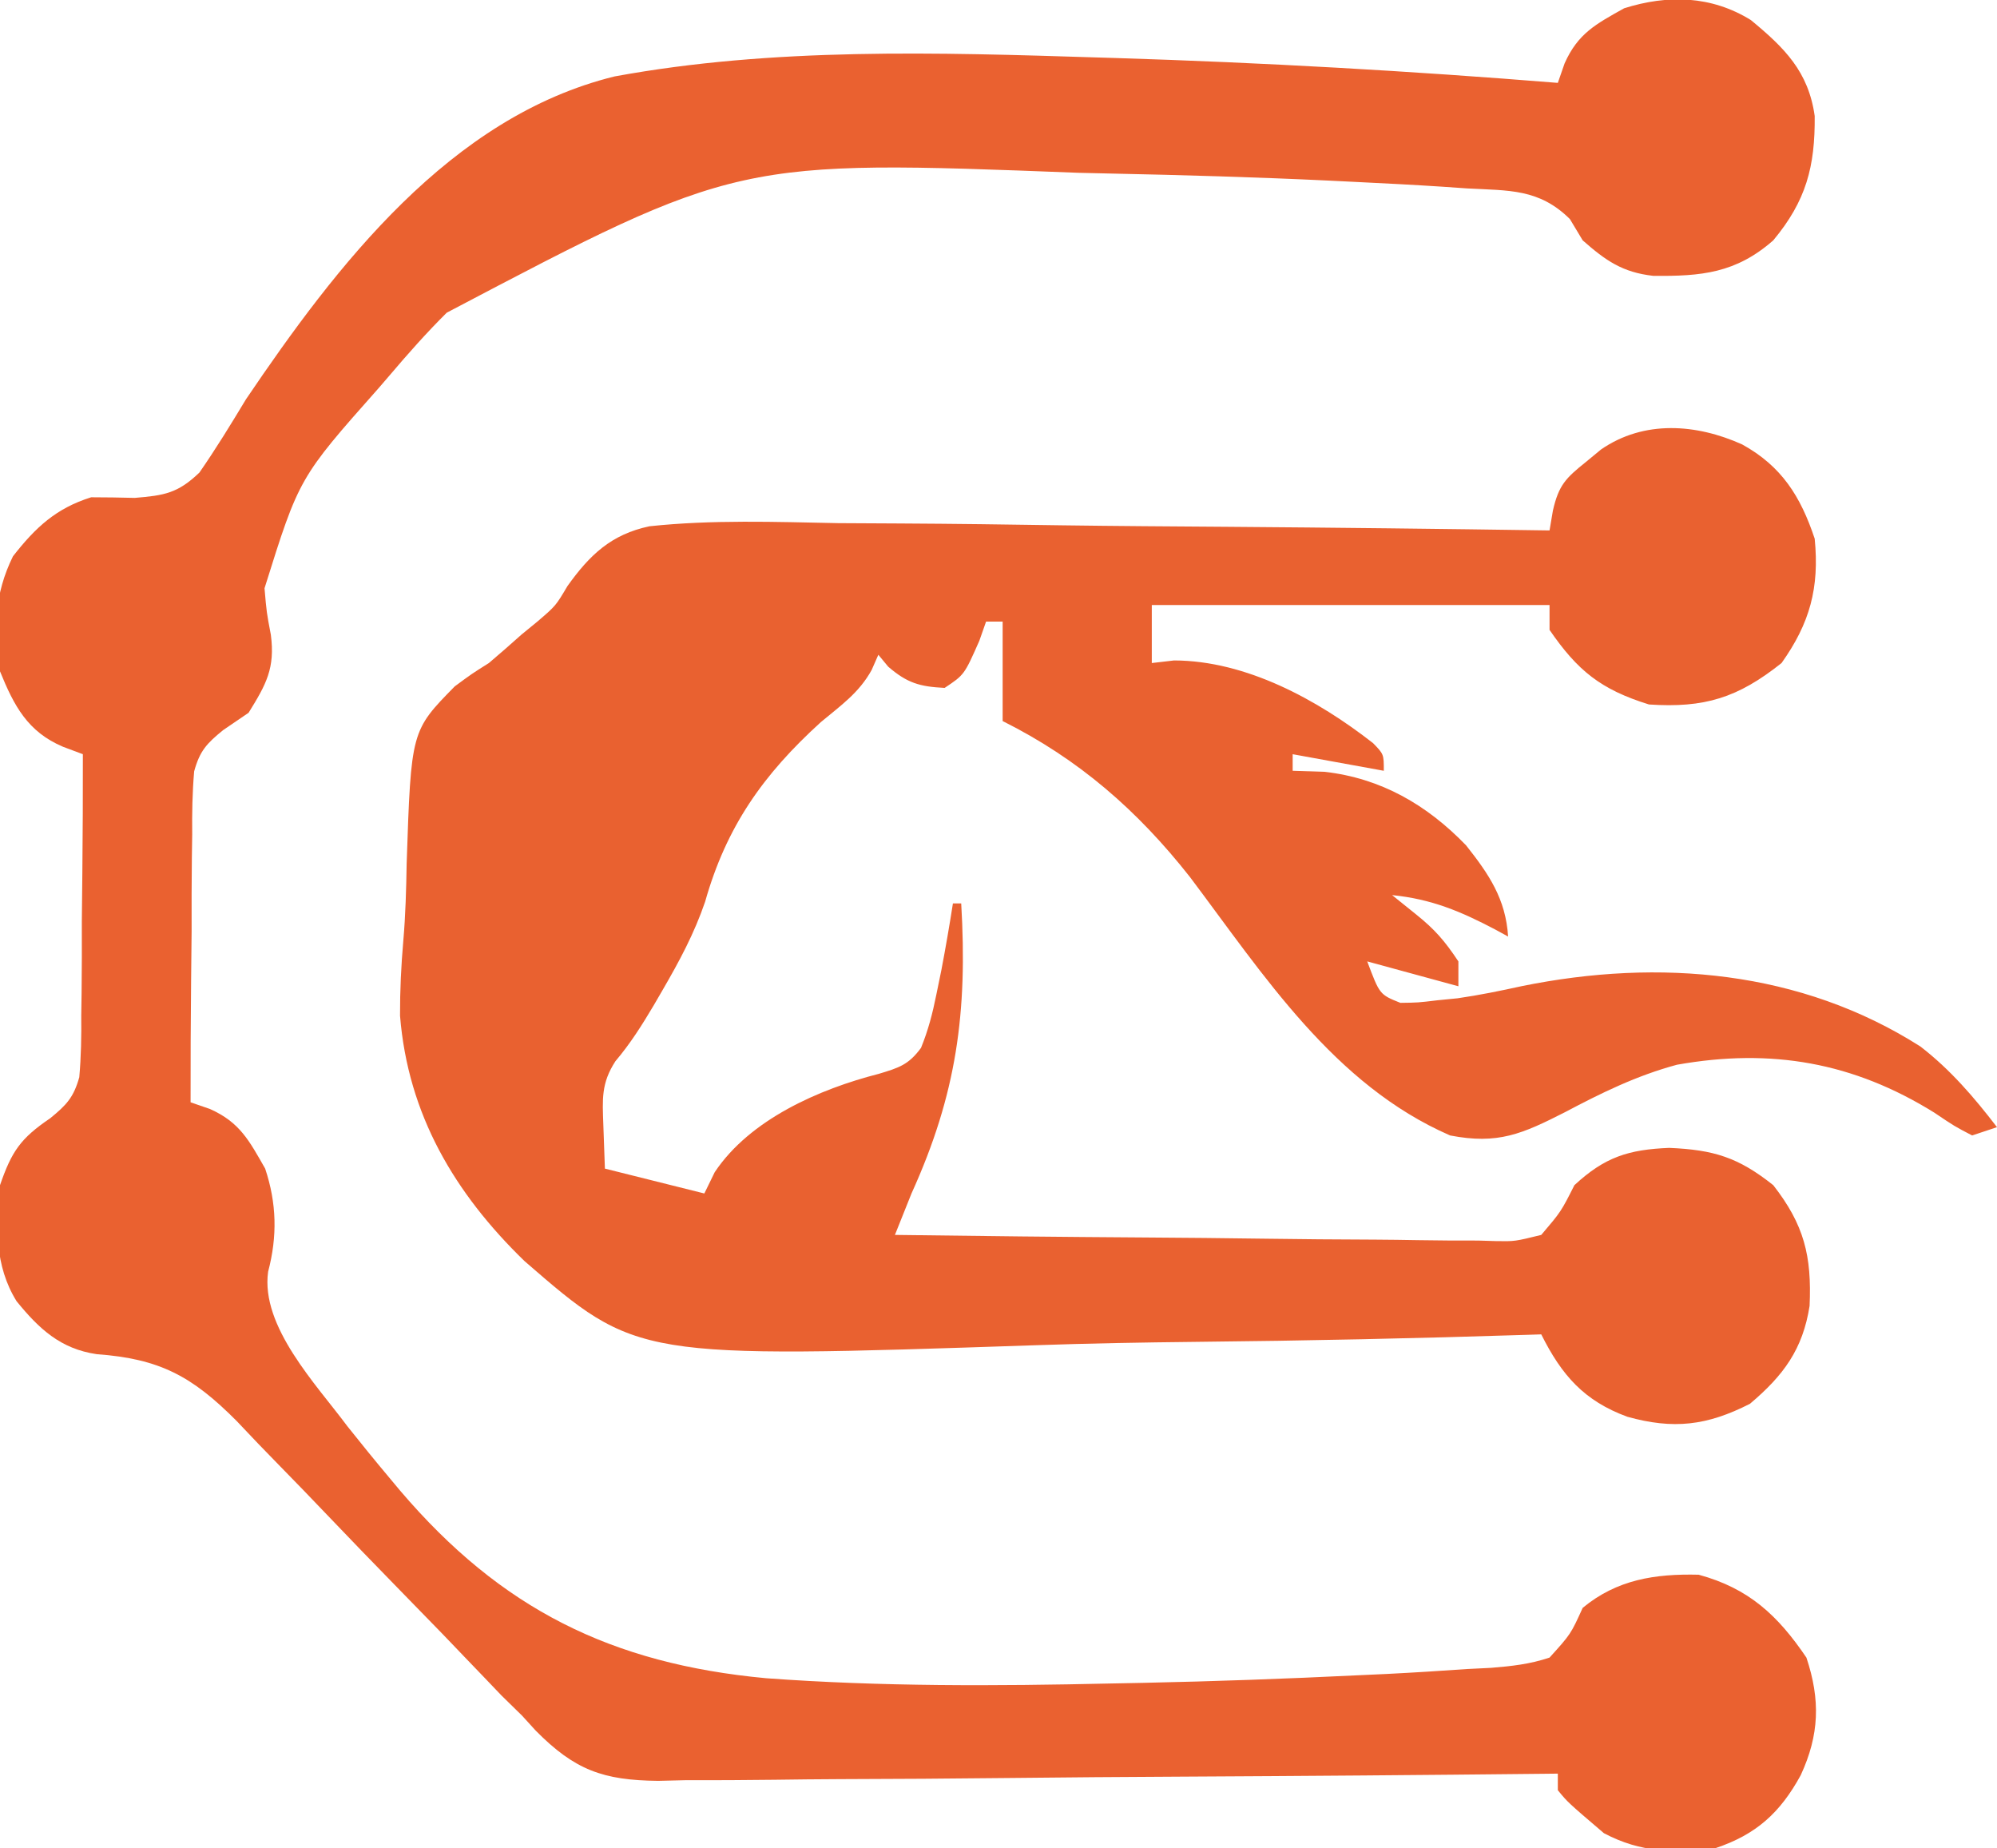 <?xml version="1.0" encoding="UTF-8"?>
<svg version="1.1" xmlns="http://www.w3.org/2000/svg" width="241" height="223">
<path d="M0 0 C4.76 2.628 7.046 6.263 8.75 11.375 C9.332 17.308 8.167 21.568 4.75 26.375 C-0.523 30.572 -4.545 31.822 -11.25 31.375 C-17.085 29.564 -19.876 27.283 -23.25 22.375 C-23.25 21.385 -23.25 20.395 -23.25 19.375 C-39.09 19.375 -54.93 19.375 -71.25 19.375 C-71.25 21.685 -71.25 23.995 -71.25 26.375 C-70.363 26.272 -69.476 26.169 -68.562 26.062 C-59.859 26.08 -51.236 30.813 -44.543 36.043 C-43.25 37.375 -43.25 37.375 -43.25 39.375 C-46.88 38.715 -50.51 38.055 -54.25 37.375 C-54.25 38.035 -54.25 38.695 -54.25 39.375 C-52.971 39.416 -51.693 39.458 -50.375 39.5 C-43.58 40.281 -38.049 43.474 -33.32 48.375 C-30.577 51.84 -28.534 54.835 -28.25 59.375 C-28.758 59.098 -29.266 58.821 -29.789 58.535 C-33.958 56.342 -37.491 54.851 -42.25 54.375 C-41.301 55.138 -40.352 55.901 -39.375 56.688 C-37.084 58.53 -35.938 59.843 -34.25 62.375 C-34.25 63.365 -34.25 64.355 -34.25 65.375 C-37.88 64.385 -41.51 63.395 -45.25 62.375 C-43.75 66.375 -43.75 66.375 -41.25 67.375 C-39.142 67.35 -39.142 67.35 -36.75 67.062 C-35.956 66.984 -35.162 66.905 -34.344 66.824 C-31.709 66.442 -29.18 65.926 -26.582 65.355 C-9.994 61.987 7.089 63.455 21.516 72.648 C25.13 75.441 27.98 78.762 30.75 82.375 C29.76 82.705 28.77 83.035 27.75 83.375 C25.621 82.266 25.621 82.266 23.188 80.625 C13.426 74.559 3.523 72.811 -7.879 74.844 C-12.732 76.153 -16.94 78.215 -21.375 80.562 C-26.566 83.204 -29.48 84.492 -35.25 83.375 C-49.294 77.258 -57.748 64.006 -66.648 52.191 C-72.969 44.162 -80.054 37.973 -89.25 33.375 C-89.25 29.415 -89.25 25.455 -89.25 21.375 C-89.91 21.375 -90.57 21.375 -91.25 21.375 C-91.652 22.52 -91.652 22.52 -92.062 23.688 C-93.876 27.793 -93.876 27.793 -96.25 29.375 C-99.261 29.224 -100.771 28.788 -103.062 26.812 C-103.454 26.338 -103.846 25.864 -104.25 25.375 C-104.517 25.982 -104.784 26.589 -105.059 27.215 C-106.582 29.976 -108.788 31.5 -111.18 33.496 C-118.157 39.828 -122.602 46.131 -125.156 55.176 C-126.473 59.026 -128.273 62.367 -130.312 65.875 C-130.654 66.463 -130.995 67.05 -131.346 67.656 C-132.767 70.051 -134.181 72.294 -135.984 74.422 C-137.707 77.08 -137.549 78.992 -137.438 82.125 C-137.376 83.858 -137.314 85.59 -137.25 87.375 C-133.29 88.365 -129.33 89.355 -125.25 90.375 C-124.631 89.107 -124.631 89.107 -124 87.812 C-119.753 81.435 -111.391 77.78 -104.188 75.938 C-101.773 75.21 -100.601 74.854 -99.102 72.809 C-98.227 70.666 -97.707 68.645 -97.25 66.375 C-97.049 65.395 -96.848 64.416 -96.641 63.406 C-96.131 60.734 -95.67 58.062 -95.25 55.375 C-94.92 55.375 -94.59 55.375 -94.25 55.375 C-93.478 68.536 -94.8 78.373 -100.25 90.375 C-100.923 92.039 -101.59 93.706 -102.25 95.375 C-92.149 95.514 -82.049 95.621 -71.947 95.686 C-67.257 95.717 -62.567 95.76 -57.877 95.828 C-53.351 95.893 -48.826 95.929 -44.3 95.944 C-42.572 95.955 -40.845 95.977 -39.118 96.009 C-36.699 96.053 -34.283 96.059 -31.864 96.056 C-31.149 96.078 -30.434 96.099 -29.698 96.122 C-27.433 96.158 -27.433 96.158 -24.25 95.375 C-21.861 92.564 -21.861 92.564 -20.25 89.375 C-16.572 85.966 -13.706 85.076 -8.812 84.875 C-3.439 85.101 -0.467 86.018 3.75 89.375 C7.472 94.147 8.408 97.911 8.133 103.945 C7.31 109.171 5.001 112.319 0.938 115.75 C-4.255 118.397 -8.293 118.868 -13.875 117.312 C-19.067 115.399 -21.771 112.333 -24.25 107.375 C-25.066 107.402 -25.066 107.402 -25.898 107.429 C-39.258 107.86 -52.615 108.144 -65.981 108.279 C-72.447 108.349 -78.905 108.463 -85.367 108.688 C-133.379 110.301 -133.379 110.301 -146.953 98.533 C-155.381 90.354 -161.015 80.851 -161.973 68.934 C-161.985 65.876 -161.841 62.894 -161.575 59.848 C-161.307 56.746 -161.227 53.677 -161.174 50.564 C-160.637 34.553 -160.637 34.553 -155.367 29.188 C-153.312 27.672 -153.312 27.672 -151.25 26.375 C-149.921 25.248 -148.609 24.102 -147.312 22.938 C-146.667 22.41 -146.022 21.882 -145.357 21.338 C-143.179 19.468 -143.179 19.468 -141.769 17.089 C-139.097 13.346 -136.496 10.849 -131.87 9.873 C-124.301 9.069 -116.687 9.345 -109.09 9.496 C-106.614 9.513 -104.138 9.526 -101.662 9.535 C-95.166 9.569 -88.672 9.657 -82.177 9.757 C-75.541 9.849 -68.904 9.89 -62.268 9.936 C-49.261 10.032 -36.256 10.184 -23.25 10.375 C-23.05 9.192 -23.05 9.192 -22.845 7.985 C-22.144 4.909 -21.3 4.069 -18.875 2.125 C-18.269 1.625 -17.663 1.125 -17.039 0.609 C-11.841 -2.977 -5.518 -2.486 0 0 Z " fill="#E96130" transform="translate(210.25,53.625)"/>
<path d="M0 0 C4.054 3.345 6.954 6.204 7.707 11.582 C7.762 17.657 6.685 21.808 2.707 26.582 C-1.795 30.539 -5.981 30.931 -11.789 30.863 C-15.494 30.447 -17.527 29.019 -20.293 26.582 C-20.802 25.735 -21.311 24.889 -21.835 24.017 C-25.548 20.338 -29.175 20.587 -34.238 20.316 C-35.252 20.246 -36.265 20.175 -37.309 20.103 C-40.677 19.884 -44.046 19.709 -47.418 19.547 C-49.16 19.46 -49.16 19.46 -50.936 19.372 C-59.719 18.956 -68.502 18.703 -77.293 18.52 C-78.568 18.49 -79.843 18.461 -81.157 18.431 C-122.271 16.844 -122.271 16.844 -157.379 35.31 C-159.817 37.727 -162.073 40.277 -164.293 42.895 C-164.726 43.398 -165.16 43.901 -165.606 44.42 C-175.197 55.233 -175.197 55.233 -179.37 68.559 C-179.12 71.471 -179.12 71.471 -178.606 74.174 C-178.082 78.205 -179.161 80.143 -181.293 83.582 C-182.306 84.272 -183.32 84.962 -184.364 85.673 C-186.34 87.281 -187.179 88.169 -187.861 90.647 C-188.083 93.2 -188.124 95.696 -188.098 98.258 C-188.111 99.183 -188.125 100.108 -188.139 101.061 C-188.176 104.006 -188.173 106.949 -188.168 109.895 C-188.186 111.895 -188.207 113.896 -188.23 115.896 C-188.282 120.792 -188.297 125.686 -188.293 130.582 C-187.514 130.851 -186.736 131.121 -185.934 131.398 C-182.338 133.01 -181.218 135.212 -179.293 138.582 C-177.9 142.761 -177.808 146.744 -178.936 151.021 C-179.86 157.653 -173.101 164.642 -169.367 169.674 C-167.697 171.772 -166.017 173.843 -164.293 175.895 C-163.863 176.409 -163.434 176.924 -162.991 177.454 C-150.822 191.721 -137.519 198.327 -118.839 200.071 C-104.998 201.088 -91.159 201.018 -77.293 200.707 C-75.371 200.669 -75.371 200.669 -73.41 200.631 C-64.739 200.449 -56.08 200.139 -47.418 199.715 C-46.268 199.662 -45.117 199.609 -43.932 199.555 C-40.697 199.393 -37.469 199.186 -34.238 198.961 C-33.284 198.914 -32.329 198.867 -31.346 198.818 C-28.847 198.612 -26.671 198.378 -24.293 197.582 C-21.735 194.754 -21.735 194.754 -20.293 191.582 C-16.16 188.158 -11.545 187.455 -6.293 187.582 C-0.238 189.224 3.264 192.498 6.707 197.582 C8.408 202.685 8.272 206.901 6.02 211.77 C3.544 216.299 0.647 218.935 -4.293 220.582 C-9.349 221.113 -13.175 221.172 -17.73 218.77 C-22.102 215.038 -22.102 215.038 -23.293 213.582 C-23.293 212.922 -23.293 212.262 -23.293 211.582 C-23.889 211.588 -24.484 211.595 -25.098 211.602 C-39.613 211.756 -54.128 211.872 -68.643 211.945 C-75.663 211.981 -82.682 212.03 -89.702 212.11 C-96.477 212.188 -103.253 212.228 -110.029 212.246 C-112.612 212.259 -115.196 212.284 -117.779 212.322 C-121.402 212.373 -125.022 212.38 -128.645 212.377 C-129.71 212.402 -130.775 212.427 -131.873 212.453 C-138.516 212.389 -141.938 211.147 -146.637 206.399 C-147.457 205.5 -147.457 205.5 -148.293 204.582 C-149.518 203.383 -149.518 203.383 -150.769 202.159 C-151.461 201.435 -152.153 200.71 -152.866 199.964 C-154.069 198.713 -154.069 198.713 -155.295 197.437 C-156.135 196.56 -156.975 195.684 -157.84 194.781 C-159.672 192.898 -161.505 191.015 -163.34 189.135 C-166.202 186.201 -169.056 183.261 -171.883 180.293 C-173.741 178.343 -175.612 176.407 -177.499 174.485 C-179.264 172.687 -181.011 170.87 -182.735 169.033 C-188.094 163.648 -191.984 161.526 -199.619 160.973 C-203.984 160.335 -206.577 157.925 -209.293 154.582 C-211.942 150.321 -211.837 145.462 -211.293 140.582 C-209.877 136.493 -208.828 134.945 -205.226 132.501 C-203.274 130.902 -202.411 130.004 -201.725 127.554 C-201.503 125.062 -201.462 122.627 -201.488 120.125 C-201.475 119.222 -201.461 118.319 -201.447 117.389 C-201.409 114.515 -201.413 111.643 -201.418 108.77 C-201.4 106.817 -201.379 104.865 -201.355 102.912 C-201.304 98.135 -201.289 93.359 -201.293 88.582 C-202.085 88.285 -202.878 87.988 -203.694 87.682 C-207.946 85.883 -209.596 82.762 -211.293 78.582 C-212.18 73.682 -211.949 69.211 -209.73 64.707 C-207.004 61.212 -204.521 58.906 -200.293 57.582 C-198.537 57.584 -196.782 57.611 -195.027 57.656 C-191.461 57.361 -189.832 57.1 -187.226 54.597 C-185.229 51.72 -183.422 48.765 -181.613 45.766 C-170.69 29.631 -156.973 11.684 -137.132 6.805 C-117.967 3.281 -98.137 3.91 -78.73 4.52 C-78.052 4.54 -77.373 4.561 -76.674 4.582 C-58.852 5.137 -41.066 6.143 -23.293 7.582 C-23.022 6.803 -22.752 6.025 -22.473 5.223 C-20.856 1.605 -18.702 0.491 -15.293 -1.418 C-10.017 -3.084 -4.772 -2.951 0 0 Z " fill="#EA6130" transform="translate(211.293,2.418)"/>
</svg>
